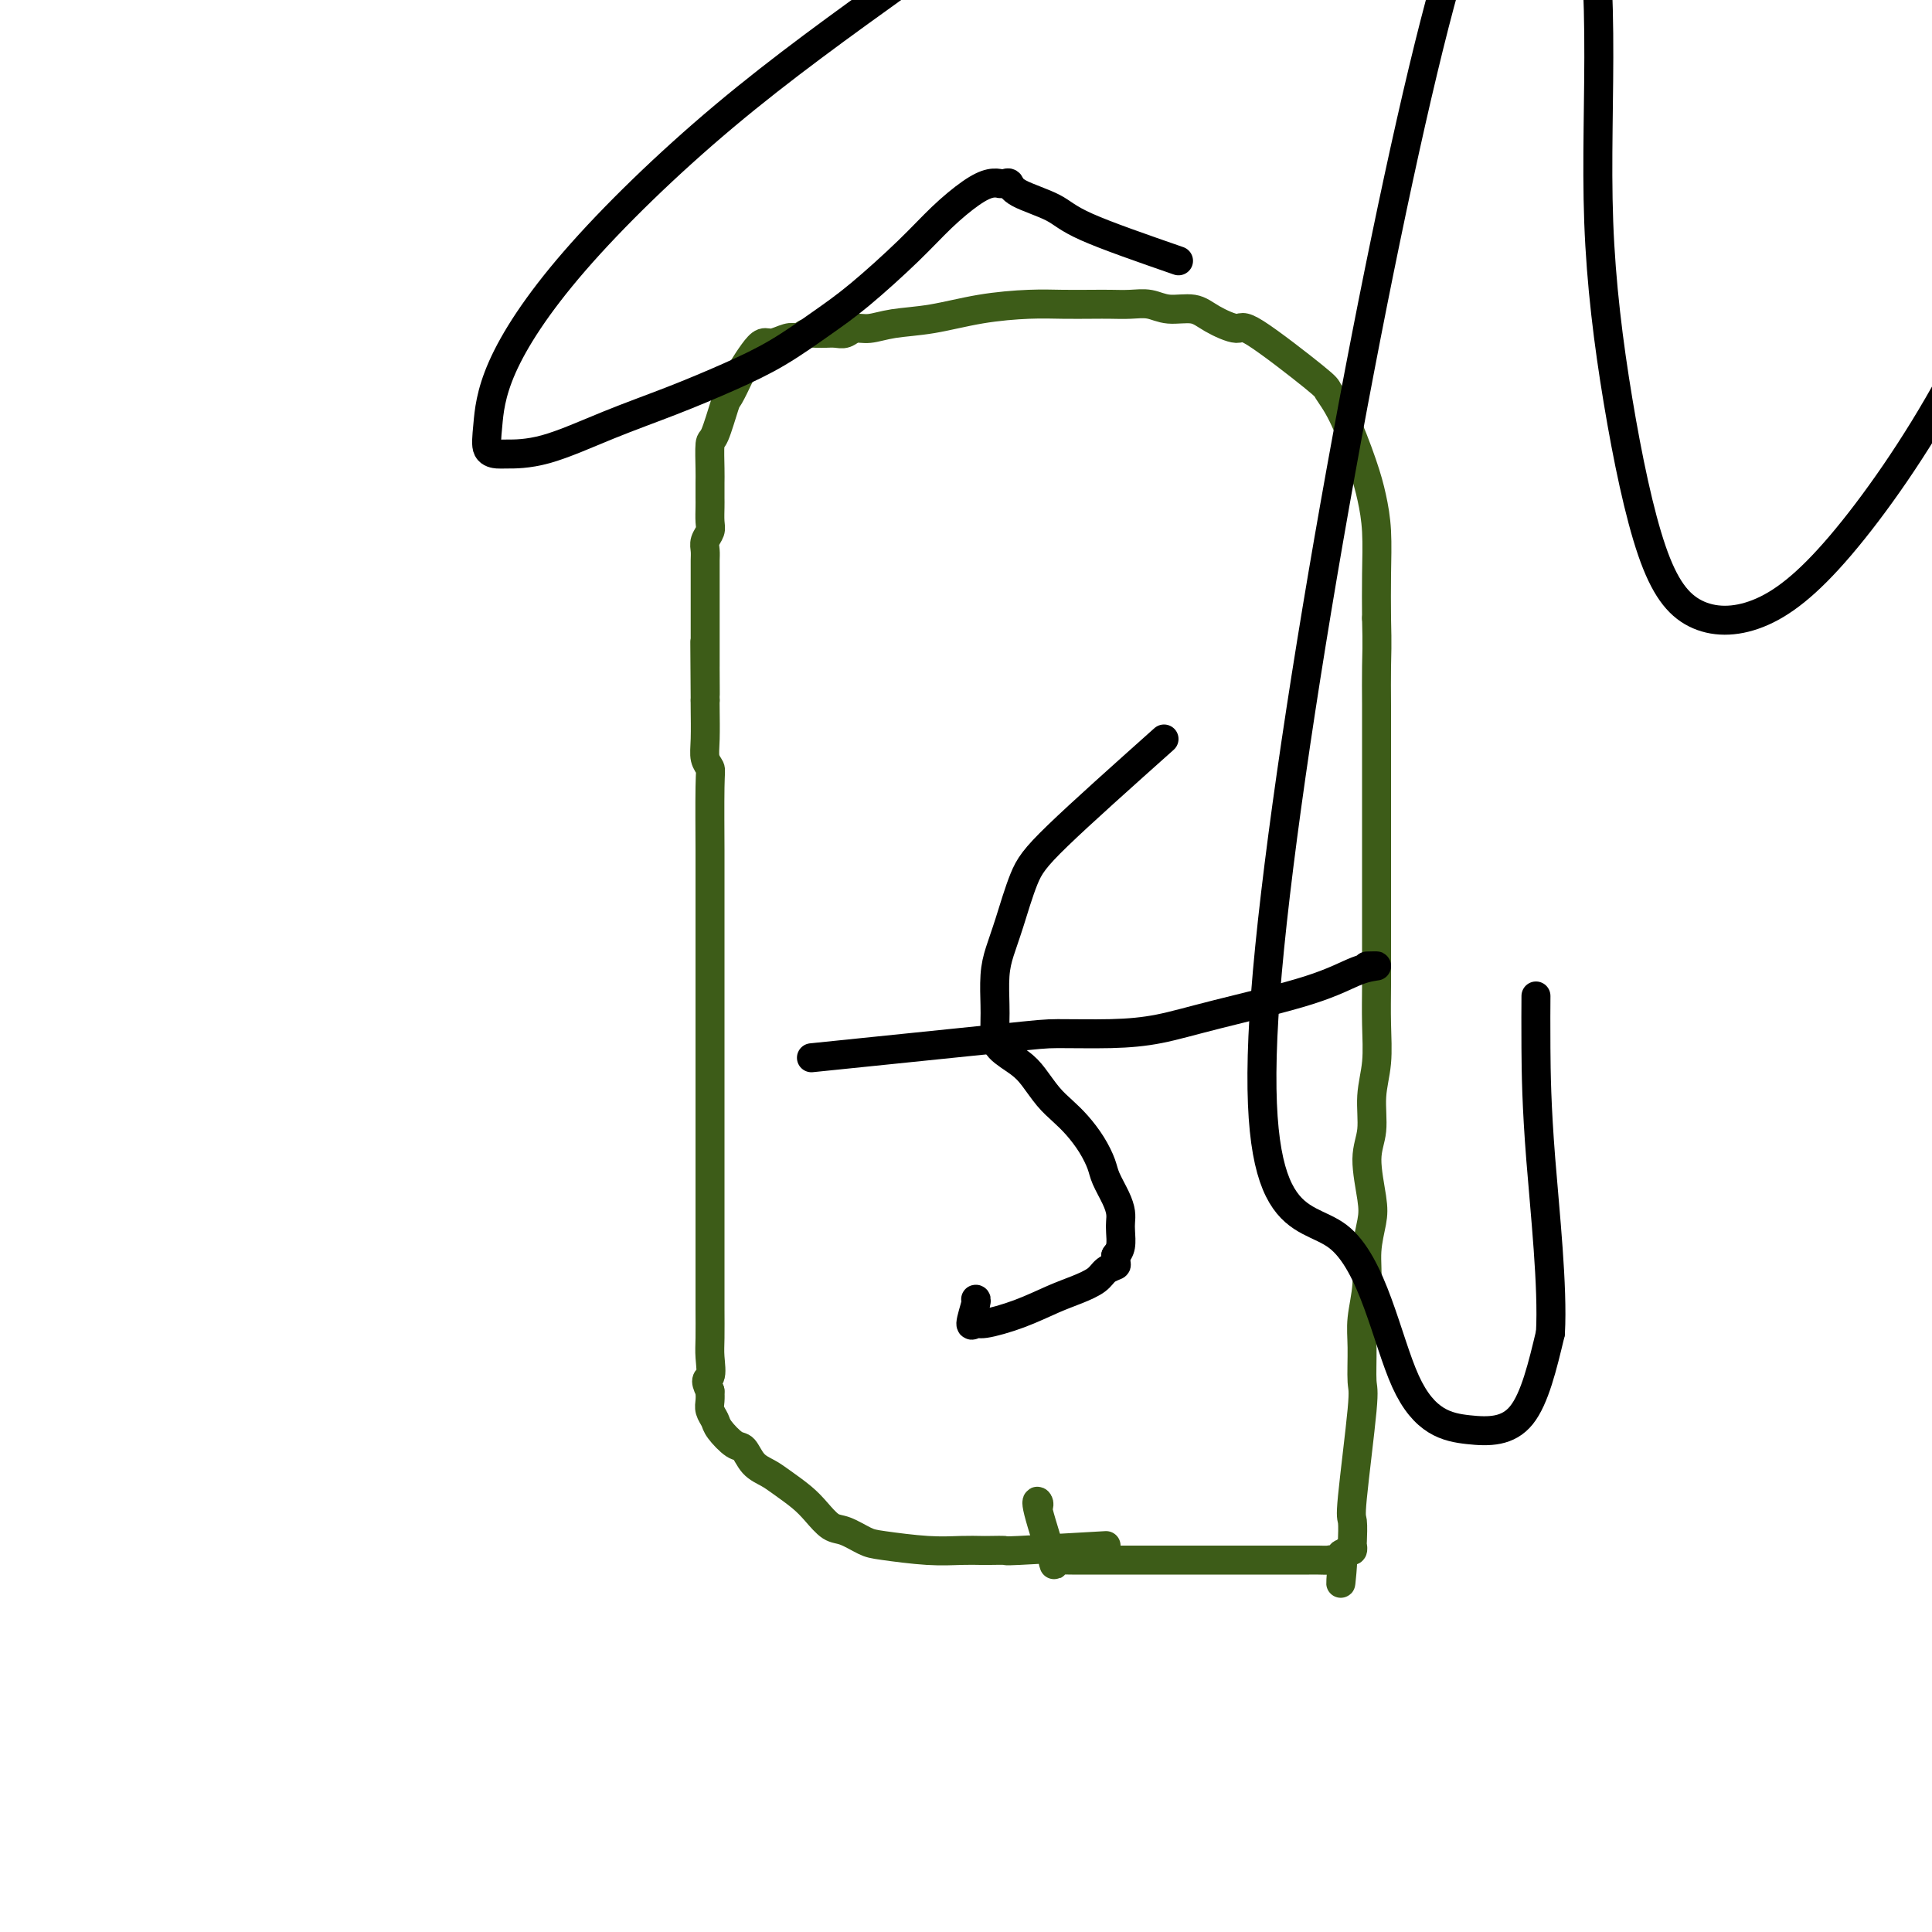 <svg viewBox='0 0 400 400' version='1.1' xmlns='http://www.w3.org/2000/svg' xmlns:xlink='http://www.w3.org/1999/xlink'><g fill='none' stroke='#3D5C18' stroke-width='6' stroke-linecap='round' stroke-linejoin='round'><path d='M229,320c-7.349,0.423 -14.697,0.845 -18,1c-3.303,0.155 -2.560,0.042 -3,0c-0.440,-0.042 -2.064,-0.015 -3,0c-0.936,0.015 -1.183,0.016 -2,0c-0.817,-0.016 -2.203,-0.050 -4,0c-1.797,0.050 -4.003,0.184 -7,0c-2.997,-0.184 -6.784,-0.685 -9,-1c-2.216,-0.315 -2.861,-0.443 -4,-1c-1.139,-0.557 -2.773,-1.542 -4,-2c-1.227,-0.458 -2.046,-0.388 -3,-1c-0.954,-0.612 -2.041,-1.906 -3,-3c-0.959,-1.094 -1.790,-1.989 -3,-3c-1.210,-1.011 -2.798,-2.139 -4,-3c-1.202,-0.861 -2.017,-1.456 -3,-2c-0.983,-0.544 -2.133,-1.038 -3,-2c-0.867,-0.962 -1.452,-2.393 -2,-3c-0.548,-0.607 -1.061,-0.389 -2,-1c-0.939,-0.611 -2.304,-2.050 -3,-3c-0.696,-0.950 -0.723,-1.409 -1,-2c-0.277,-0.591 -0.805,-1.313 -1,-2c-0.195,-0.687 -0.056,-1.339 0,-2c0.056,-0.661 0.028,-1.330 0,-2'/><path d='M147,288c-1.392,-2.800 -0.373,-2.299 0,-3c0.373,-0.701 0.100,-2.603 0,-4c-0.100,-1.397 -0.027,-2.289 0,-4c0.027,-1.711 0.007,-4.243 0,-6c-0.007,-1.757 -0.002,-2.741 0,-4c0.002,-1.259 0.001,-2.794 0,-4c-0.001,-1.206 -0.000,-2.085 0,-3c0.000,-0.915 0.000,-1.868 0,-3c-0.000,-1.132 -0.000,-2.444 0,-4c0.000,-1.556 0.000,-3.356 0,-5c-0.000,-1.644 -0.000,-3.131 0,-5c0.000,-1.869 0.000,-4.118 0,-6c-0.000,-1.882 -0.000,-3.397 0,-5c0.000,-1.603 0.000,-3.295 0,-5c-0.000,-1.705 -0.000,-3.425 0,-5c0.000,-1.575 0.000,-3.007 0,-5c-0.000,-1.993 -0.000,-4.547 0,-8c0.000,-3.453 0.000,-7.804 0,-11c-0.000,-3.196 -0.000,-5.238 0,-7c0.000,-1.762 0.001,-3.245 0,-5c-0.001,-1.755 -0.004,-3.782 0,-5c0.004,-1.218 0.015,-1.628 0,-5c-0.015,-3.372 -0.057,-9.705 0,-13c0.057,-3.295 0.211,-3.551 0,-4c-0.211,-0.449 -0.789,-1.089 -1,-2c-0.211,-0.911 -0.057,-2.091 0,-4c0.057,-1.909 0.016,-4.545 0,-6c-0.016,-1.455 -0.008,-1.727 0,-2'/><path d='M146,145c-0.155,-22.626 -0.041,-7.691 0,-3c0.041,4.691 0.011,-0.864 0,-3c-0.011,-2.136 -0.003,-0.855 0,-1c0.003,-0.145 0.001,-1.716 0,-3c-0.001,-1.284 -0.000,-2.279 0,-3c0.000,-0.721 -0.000,-1.166 0,-2c0.000,-0.834 0.000,-2.058 0,-3c-0.000,-0.942 -0.001,-1.603 0,-3c0.001,-1.397 0.004,-3.529 0,-5c-0.004,-1.471 -0.015,-2.280 0,-3c0.015,-0.720 0.057,-1.352 0,-2c-0.057,-0.648 -0.211,-1.313 0,-2c0.211,-0.687 0.789,-1.395 1,-2c0.211,-0.605 0.057,-1.107 0,-2c-0.057,-0.893 -0.016,-2.177 0,-3c0.016,-0.823 0.006,-1.185 0,-2c-0.006,-0.815 -0.009,-2.082 0,-3c0.009,-0.918 0.029,-1.486 0,-3c-0.029,-1.514 -0.106,-3.975 0,-5c0.106,-1.025 0.395,-0.616 1,-2c0.605,-1.384 1.527,-4.562 2,-6c0.473,-1.438 0.497,-1.135 1,-2c0.503,-0.865 1.485,-2.896 2,-4c0.515,-1.104 0.564,-1.280 1,-2c0.436,-0.720 1.258,-1.983 2,-3c0.742,-1.017 1.405,-1.788 2,-2c0.595,-0.212 1.122,0.135 2,0c0.878,-0.135 2.108,-0.753 3,-1c0.892,-0.247 1.446,-0.124 2,0'/><path d='M165,70c1.750,-0.690 1.624,-0.916 2,-1c0.376,-0.084 1.255,-0.027 2,0c0.745,0.027 1.356,0.022 2,0c0.644,-0.022 1.320,-0.062 2,0c0.680,0.062 1.364,0.225 2,0c0.636,-0.225 1.225,-0.837 2,-1c0.775,-0.163 1.735,0.124 3,0c1.265,-0.124 2.836,-0.660 5,-1c2.164,-0.340 4.921,-0.483 8,-1c3.079,-0.517 6.479,-1.406 10,-2c3.521,-0.594 7.162,-0.891 10,-1c2.838,-0.109 4.874,-0.030 7,0c2.126,0.030 4.342,0.012 6,0c1.658,-0.012 2.758,-0.019 4,0c1.242,0.019 2.627,0.063 4,0c1.373,-0.063 2.736,-0.232 4,0c1.264,0.232 2.430,0.867 4,1c1.570,0.133 3.546,-0.234 5,0c1.454,0.234 2.388,1.069 4,2c1.612,0.931 3.904,1.959 5,2c1.096,0.041 0.997,-0.903 4,1c3.003,1.903 9.109,6.653 12,9c2.891,2.347 2.568,2.290 3,3c0.432,0.710 1.618,2.185 3,5c1.382,2.815 2.959,6.970 4,10c1.041,3.030 1.547,4.936 2,7c0.453,2.064 0.853,4.286 1,7c0.147,2.714 0.042,5.918 0,9c-0.042,3.082 -0.021,6.041 0,9'/><path d='M285,128c0.155,5.751 0.041,7.627 0,10c-0.041,2.373 -0.011,5.243 0,8c0.011,2.757 0.003,5.399 0,8c-0.003,2.601 -0.001,5.159 0,8c0.001,2.841 0.000,5.965 0,9c-0.000,3.035 -0.000,5.982 0,9c0.000,3.018 0.001,6.108 0,9c-0.001,2.892 -0.004,5.587 0,8c0.004,2.413 0.017,4.546 0,7c-0.017,2.454 -0.062,5.230 0,8c0.062,2.770 0.230,5.535 0,8c-0.230,2.465 -0.859,4.629 -1,7c-0.141,2.371 0.207,4.950 0,7c-0.207,2.050 -0.969,3.571 -1,6c-0.031,2.429 0.667,5.765 1,8c0.333,2.235 0.300,3.367 0,5c-0.300,1.633 -0.865,3.765 -1,6c-0.135,2.235 0.162,4.572 0,7c-0.162,2.428 -0.783,4.945 -1,7c-0.217,2.055 -0.030,3.647 0,6c0.030,2.353 -0.097,5.468 0,7c0.097,1.532 0.418,1.481 0,6c-0.418,4.519 -1.575,13.607 -2,18c-0.425,4.393 -0.117,4.090 0,5c0.117,0.910 0.042,3.031 0,4c-0.042,0.969 -0.053,0.786 0,1c0.053,0.214 0.168,0.827 0,1c-0.168,0.173 -0.619,-0.093 -1,0c-0.381,0.093 -0.690,0.547 -1,1'/><path d='M278,322c-0.881,10.901 -0.084,3.653 0,1c0.084,-2.653 -0.544,-0.711 -1,0c-0.456,0.711 -0.739,0.190 -1,0c-0.261,-0.190 -0.501,-0.051 -1,0c-0.499,0.051 -1.258,0.014 -2,0c-0.742,-0.014 -1.468,-0.004 -2,0c-0.532,0.004 -0.868,0.001 -2,0c-1.132,-0.001 -3.058,-0.000 -5,0c-1.942,0.000 -3.900,0.000 -6,0c-2.100,-0.000 -4.342,-0.000 -6,0c-1.658,0.000 -2.731,-0.000 -4,0c-1.269,0.000 -2.735,0.000 -4,0c-1.265,-0.000 -2.328,-0.000 -4,0c-1.672,0.000 -3.953,0.001 -6,0c-2.047,-0.001 -3.859,-0.003 -6,0c-2.141,0.003 -4.609,0.010 -6,0c-1.391,-0.010 -1.705,-0.038 -2,0c-0.295,0.038 -0.573,0.143 -1,0c-0.427,-0.143 -1.004,-0.533 -1,0c0.004,0.533 0.589,1.988 0,0c-0.589,-1.988 -2.351,-7.420 -3,-10c-0.649,-2.580 -0.185,-2.309 0,-2c0.185,0.309 0.093,0.654 0,1'/></g>
<g fill='none' stroke='#000000' stroke-width='6' stroke-linecap='round' stroke-linejoin='round'><path d='M241,153c-8.583,7.666 -17.165,15.332 -22,20c-4.835,4.668 -5.922,6.339 -7,9c-1.078,2.661 -2.145,6.312 -3,9c-0.855,2.688 -1.497,4.414 -2,6c-0.503,1.586 -0.866,3.033 -1,5c-0.134,1.967 -0.037,4.456 0,6c0.037,1.544 0.015,2.145 0,3c-0.015,0.855 -0.023,1.965 0,3c0.023,1.035 0.078,1.996 1,3c0.922,1.004 2.711,2.053 4,3c1.289,0.947 2.078,1.792 3,3c0.922,1.208 1.977,2.778 3,4c1.023,1.222 2.013,2.097 3,3c0.987,0.903 1.970,1.834 3,3c1.030,1.166 2.108,2.567 3,4c0.892,1.433 1.598,2.898 2,4c0.402,1.102 0.500,1.841 1,3c0.500,1.159 1.403,2.737 2,4c0.597,1.263 0.889,2.211 1,3c0.111,0.789 0.040,1.418 0,2c-0.040,0.582 -0.049,1.118 0,2c0.049,0.882 0.157,2.109 0,3c-0.157,0.891 -0.578,1.445 -1,2'/><path d='M231,260c-0.053,1.810 0.316,1.835 0,2c-0.316,0.165 -1.316,0.470 -2,1c-0.684,0.530 -1.052,1.284 -2,2c-0.948,0.716 -2.477,1.392 -4,2c-1.523,0.608 -3.040,1.147 -5,2c-1.960,0.853 -4.364,2.018 -7,3c-2.636,0.982 -5.505,1.780 -7,2c-1.495,0.220 -1.616,-0.137 -2,0c-0.384,0.137 -1.031,0.769 -1,0c0.031,-0.769 0.739,-2.938 1,-4c0.261,-1.062 0.075,-1.018 0,-1c-0.075,0.018 -0.037,0.009 0,0'/><path d='M168,219c15.393,-1.573 30.787,-3.147 39,-4c8.213,-0.853 9.247,-0.986 12,-1c2.753,-0.014 7.225,0.091 11,0c3.775,-0.091 6.852,-0.378 10,-1c3.148,-0.622 6.366,-1.578 12,-3c5.634,-1.422 13.686,-3.309 19,-5c5.314,-1.691 7.892,-3.186 10,-4c2.108,-0.814 3.745,-0.947 4,-1c0.255,-0.053 -0.873,-0.027 -2,0'/><path d='M244,54c-7.435,-2.580 -14.871,-5.161 -19,-7c-4.129,-1.839 -4.953,-2.938 -7,-4c-2.047,-1.062 -5.318,-2.088 -7,-3c-1.682,-0.912 -1.776,-1.709 -2,-2c-0.224,-0.291 -0.578,-0.074 -1,0c-0.422,0.074 -0.912,0.006 -1,0c-0.088,-0.006 0.225,0.052 0,0c-0.225,-0.052 -0.988,-0.213 -2,0c-1.012,0.213 -2.273,0.799 -4,2c-1.727,1.201 -3.921,3.016 -6,5c-2.079,1.984 -4.042,4.136 -7,7c-2.958,2.864 -6.911,6.439 -10,9c-3.089,2.561 -5.313,4.108 -8,6c-2.687,1.892 -5.836,4.129 -9,6c-3.164,1.871 -6.343,3.377 -10,5c-3.657,1.623 -7.791,3.363 -12,5c-4.209,1.637 -8.494,3.170 -13,5c-4.506,1.830 -9.232,3.958 -13,5c-3.768,1.042 -6.576,1.000 -8,1c-1.424,0.000 -1.462,0.044 -2,0c-0.538,-0.044 -1.574,-0.175 -2,-1c-0.426,-0.825 -0.241,-2.345 0,-5c0.241,-2.655 0.539,-6.443 3,-12c2.461,-5.557 7.086,-12.881 15,-22c7.914,-9.119 19.118,-20.034 31,-30c11.882,-9.966 24.441,-18.983 37,-28'/><path d='M187,-4c13.207,-9.380 27.726,-18.829 41,-27c13.274,-8.171 25.304,-15.066 36,-21c10.696,-5.934 20.058,-10.909 26,-14c5.942,-3.091 8.463,-4.297 10,-5c1.537,-0.703 2.091,-0.901 3,-1c0.909,-0.099 2.174,-0.097 5,2c2.826,2.097 7.212,6.290 11,13c3.788,6.710 6.979,15.939 9,27c2.021,11.061 2.873,23.955 3,37c0.127,13.045 -0.473,26.241 0,39c0.473,12.759 2.017,25.080 4,37c1.983,11.920 4.405,23.440 7,31c2.595,7.560 5.362,11.159 9,13c3.638,1.841 8.147,1.924 13,0c4.853,-1.924 10.050,-5.854 17,-14c6.950,-8.146 15.654,-20.509 23,-34c7.346,-13.491 13.333,-28.111 15,-44c1.667,-15.889 -0.987,-33.048 -6,-47c-5.013,-13.952 -12.385,-24.698 -20,-32c-7.615,-7.302 -15.472,-11.160 -23,-13c-7.528,-1.840 -14.726,-1.663 -23,4c-8.274,5.663 -17.623,16.812 -25,18c-7.377,1.188 -12.782,-7.583 -25,40c-12.218,47.583 -31.249,151.522 -35,201c-3.751,49.478 7.777,44.495 15,50c7.223,5.505 10.142,21.496 14,30c3.858,8.504 8.654,9.520 13,10c4.346,0.480 8.242,0.423 11,-3c2.758,-3.423 4.379,-10.211 6,-17'/><path d='M321,276c0.536,-9.549 -1.124,-24.920 -2,-36c-0.876,-11.080 -0.967,-17.868 -1,-23c-0.033,-5.132 -0.010,-8.609 0,-10c0.010,-1.391 0.005,-0.695 0,0'/></g>
</svg>